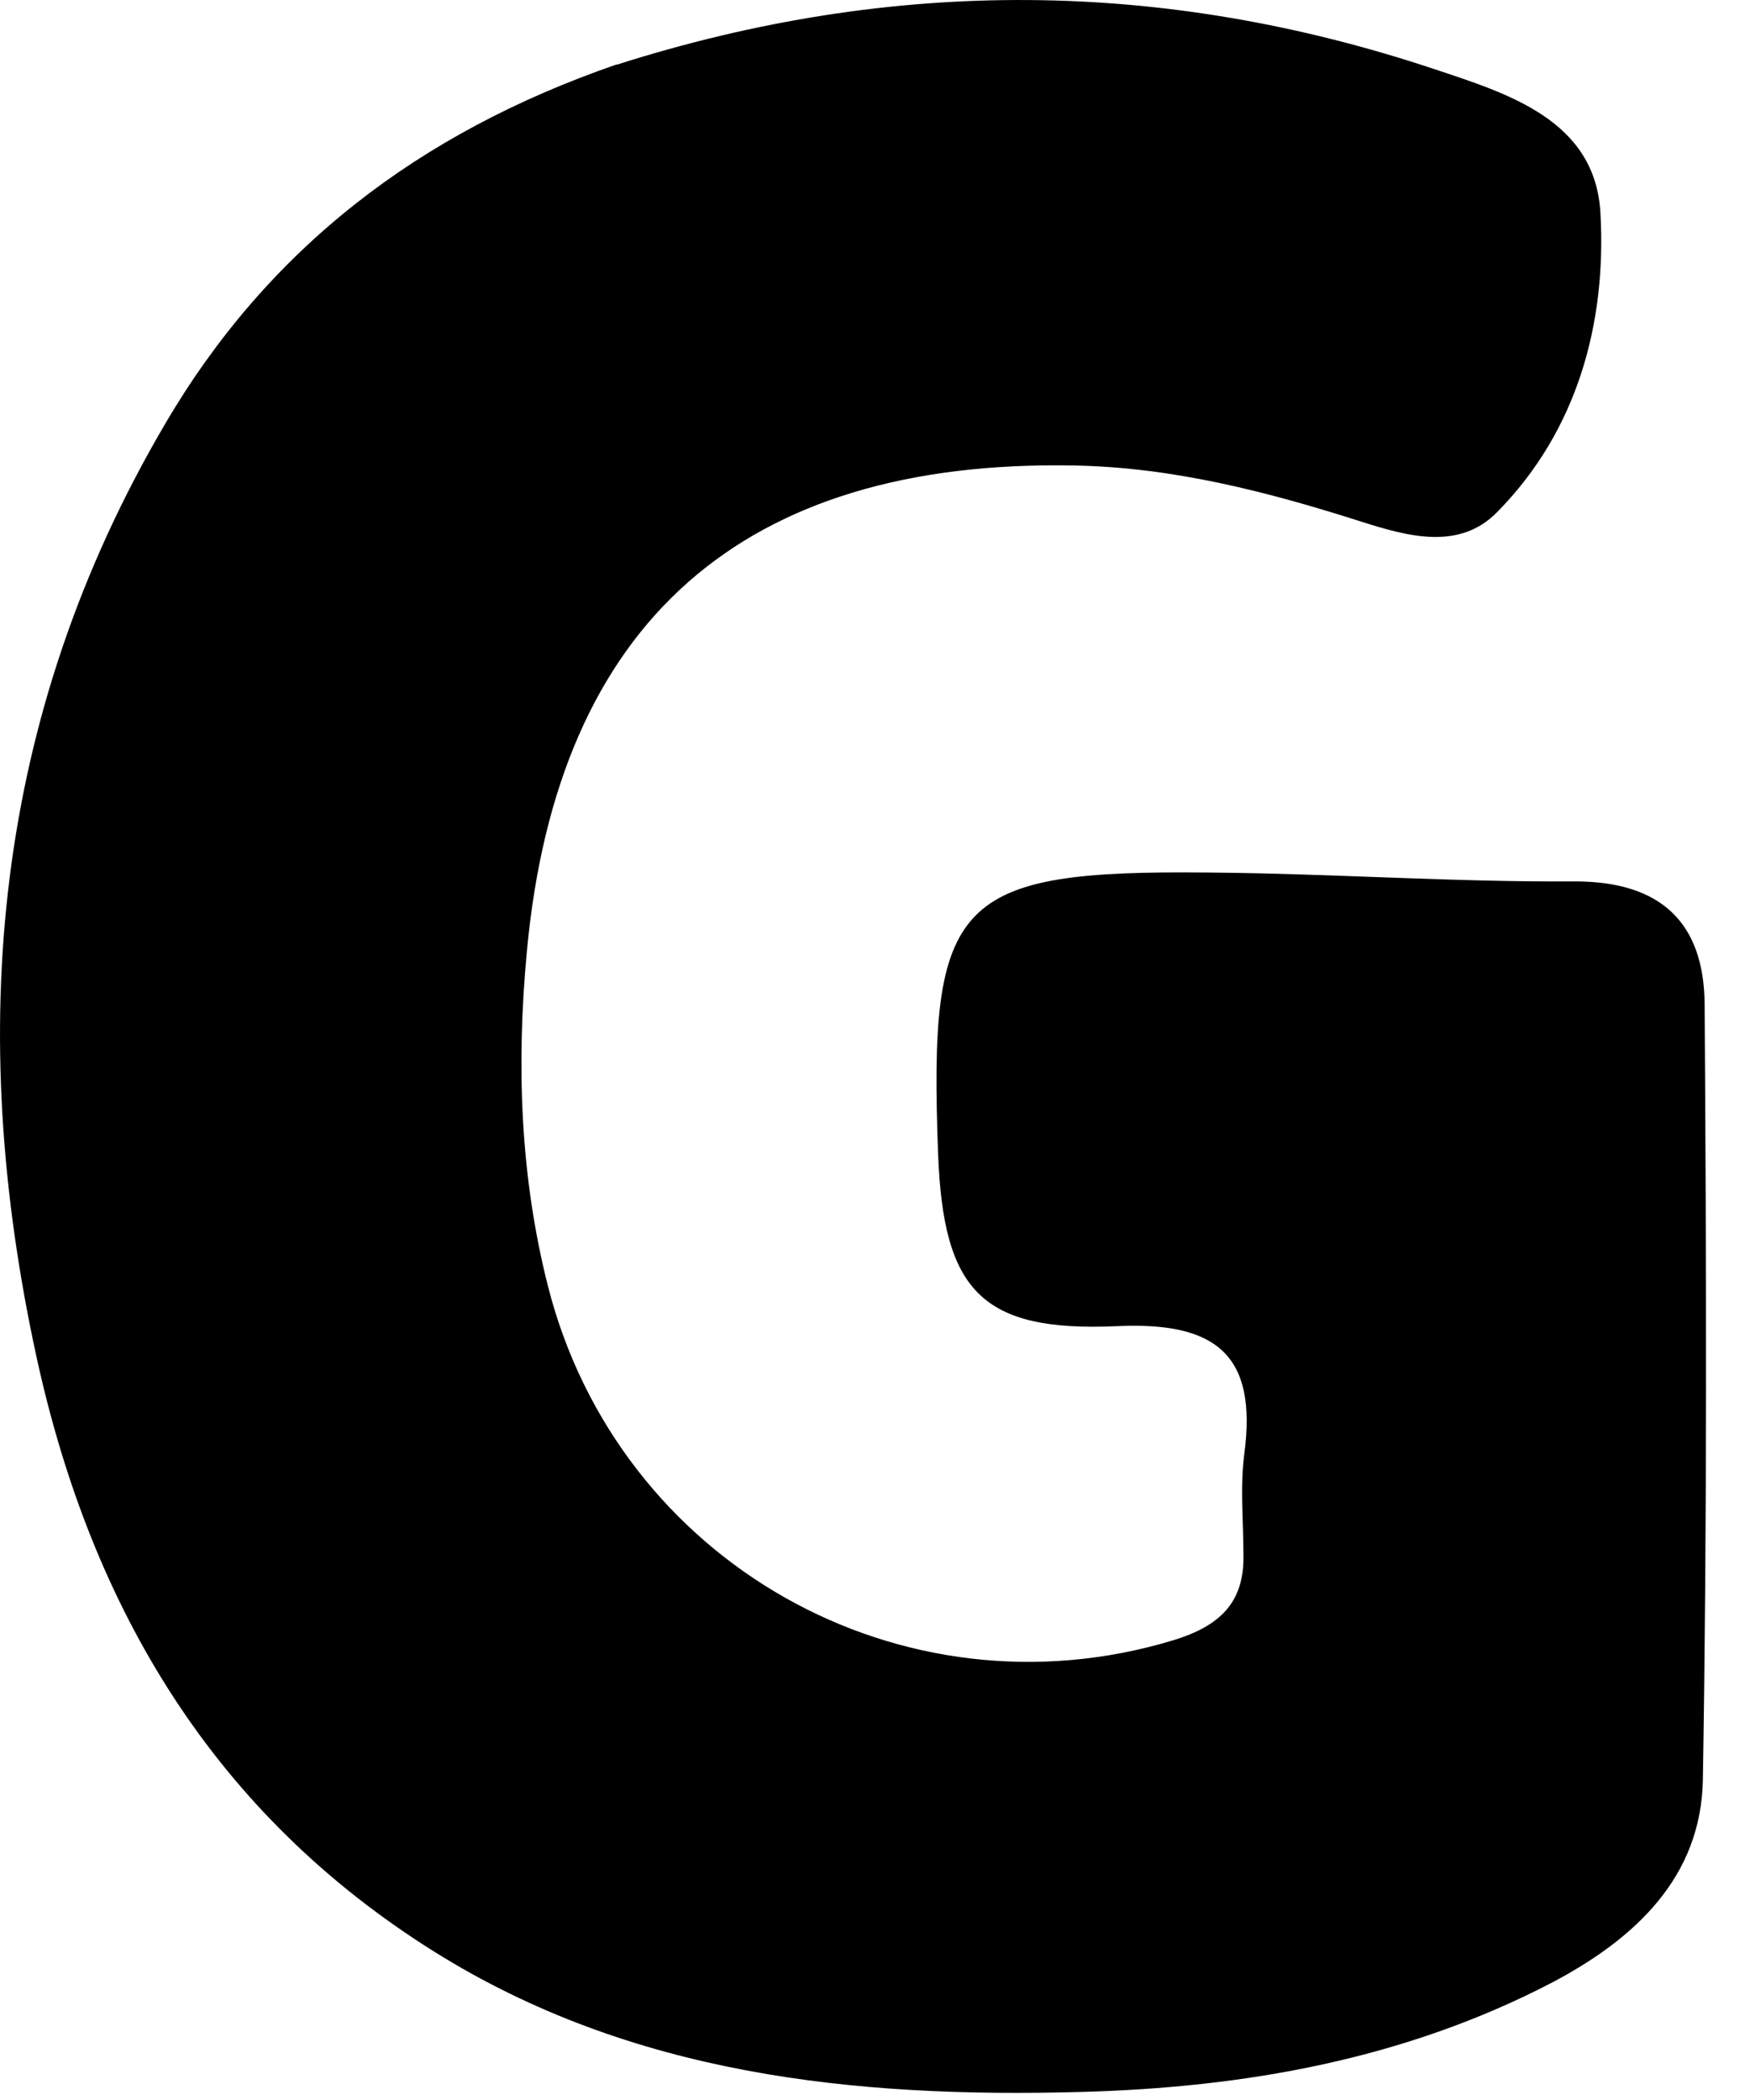 <?xml version="1.0" encoding="utf-8"?>
<svg xmlns="http://www.w3.org/2000/svg" fill="none" height="100%" overflow="visible" preserveAspectRatio="none" style="display: block;" viewBox="0 0 15 18" width="100%">
<path d="M5.288 0.554C7.673 -0.206 9.991 -0.175 12.293 0.592C12.923 0.802 13.673 1.028 13.718 1.825C13.771 2.765 13.523 3.69 12.833 4.389C12.511 4.72 12.068 4.599 11.671 4.472C10.868 4.216 10.058 4.005 9.203 3.99C6.376 3.938 4.778 5.321 4.516 8.156C4.426 9.111 4.456 10.074 4.696 11.021C5.296 13.39 7.726 14.766 10.058 14.059C10.448 13.939 10.666 13.743 10.658 13.33C10.658 13.036 10.628 12.743 10.666 12.457C10.778 11.608 10.418 11.329 9.578 11.367C8.408 11.42 8.086 11.059 8.041 9.893C7.958 7.705 8.183 7.457 10.358 7.479C11.408 7.487 12.451 7.562 13.501 7.555C14.236 7.555 14.603 7.908 14.611 8.6C14.626 10.818 14.633 13.036 14.596 15.255C14.581 16.089 14.018 16.616 13.306 16.992C12.038 17.653 10.666 17.894 9.263 17.931C7.328 17.984 5.416 17.789 3.721 16.728C1.838 15.548 0.788 13.796 0.316 11.645C-0.299 8.833 -0.059 6.141 1.418 3.629C2.296 2.133 3.586 1.14 5.281 0.554H5.288Z" fill="black" id="Vector"/>
</svg>